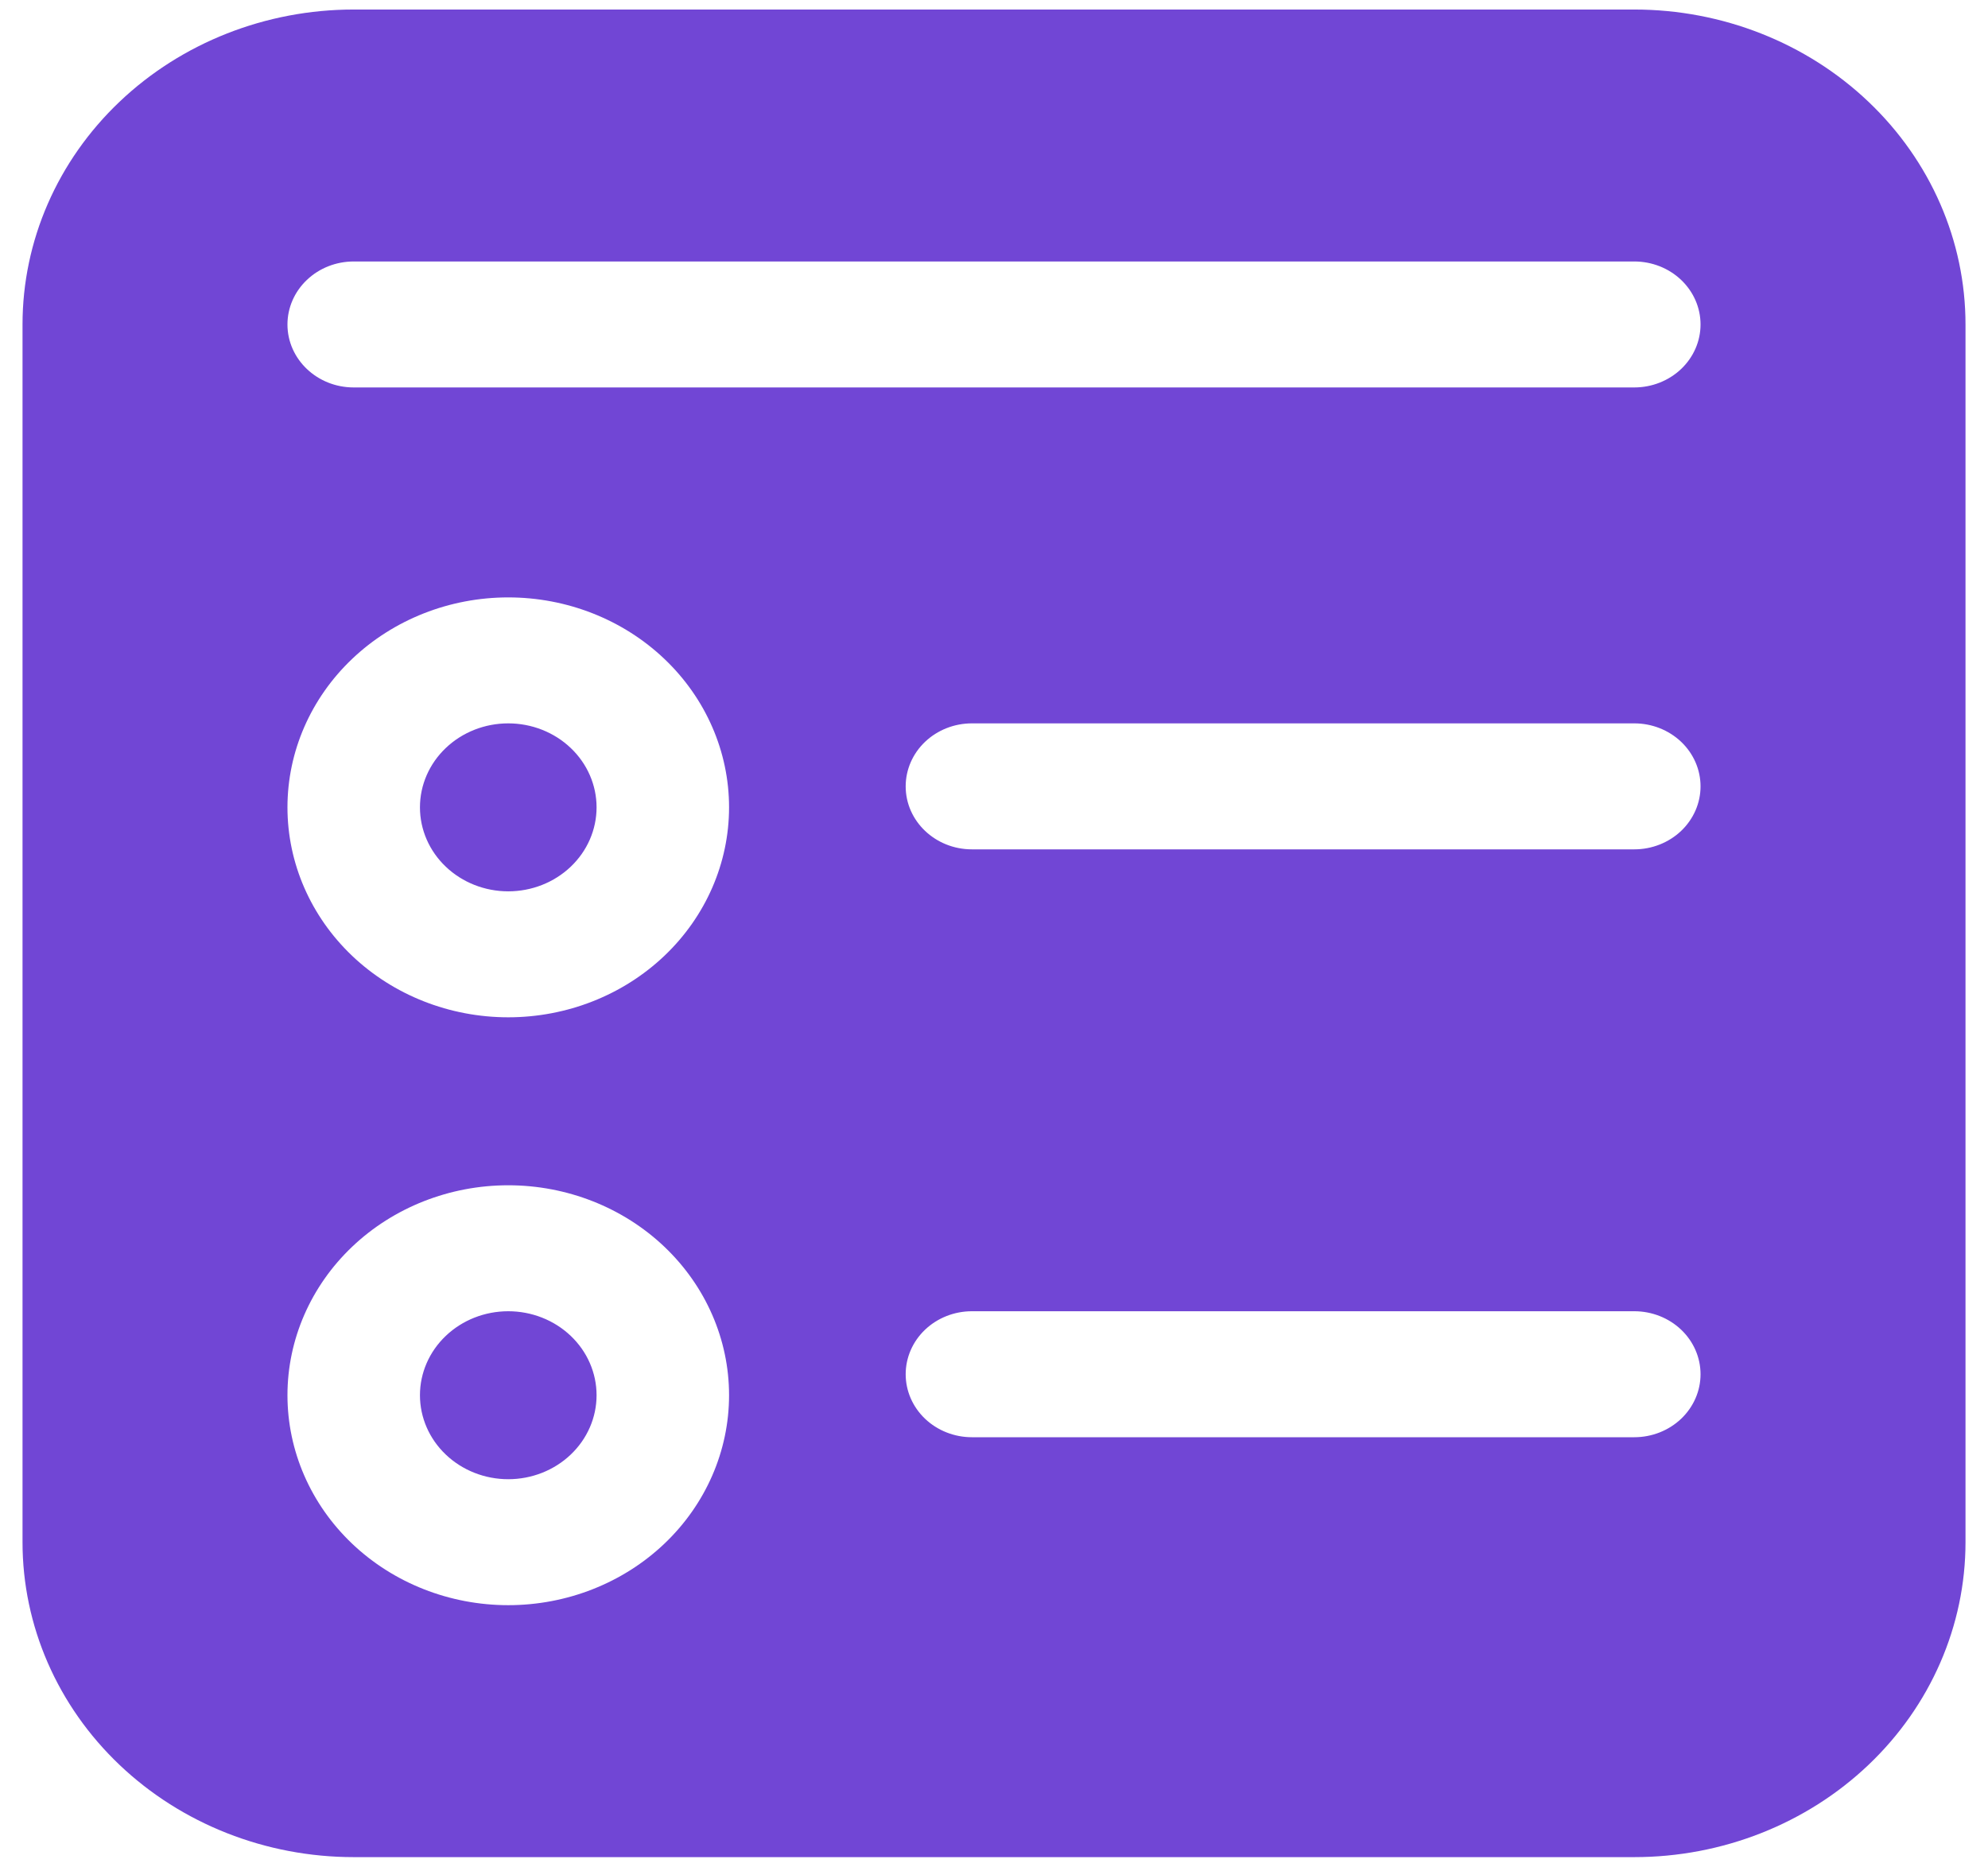 <svg width="82" height="77" viewBox="0 0 82 77" fill="none" xmlns="http://www.w3.org/2000/svg">
<path d="M20.964 29.839C19.998 29.839 19.072 30.204 18.389 30.854C17.705 31.504 17.322 32.385 17.322 33.303C17.322 34.222 17.705 35.103 18.389 35.753C19.072 36.403 19.998 36.768 20.964 36.768C21.931 36.768 22.857 36.403 23.54 35.753C24.224 35.103 24.607 34.222 24.607 33.303C24.607 32.385 24.224 31.504 23.54 30.854C22.857 30.204 21.931 29.839 20.964 29.839ZM17.322 57.553C17.322 56.635 17.705 55.754 18.389 55.104C19.072 54.454 19.998 54.089 20.964 54.089C21.931 54.089 22.857 54.454 23.54 55.104C24.224 55.754 24.607 56.635 24.607 57.553C24.607 58.472 24.224 59.353 23.54 60.003C22.857 60.653 21.931 61.018 20.964 61.018C19.998 61.018 19.072 60.653 18.389 60.003C17.705 59.353 17.322 58.472 17.322 57.553ZM0.929 13.384C0.929 9.938 2.368 6.634 4.93 4.198C7.492 1.762 10.966 0.393 14.589 0.393H67.411C71.034 0.393 74.509 1.762 77.07 4.198C79.632 6.634 81.072 9.938 81.072 13.384V63.616C81.072 67.061 79.632 70.366 77.07 72.802C74.509 75.238 71.034 76.607 67.411 76.607H14.589C10.966 76.607 7.492 75.238 4.93 72.802C2.368 70.366 0.929 67.061 0.929 63.616V13.384ZM11.857 33.303C11.857 35.6 12.817 37.803 14.525 39.428C16.233 41.052 18.549 41.964 20.964 41.964C23.38 41.964 25.696 41.052 27.404 39.428C29.112 37.803 30.072 35.6 30.072 33.303C30.072 31.007 29.112 28.804 27.404 27.18C25.696 25.555 23.38 24.643 20.964 24.643C18.549 24.643 16.233 25.555 14.525 27.18C12.817 28.804 11.857 31.007 11.857 33.303ZM20.964 48.893C18.549 48.893 16.233 49.805 14.525 51.429C12.817 53.054 11.857 55.257 11.857 57.553C11.857 59.85 12.817 62.053 14.525 63.678C16.233 65.302 18.549 66.214 20.964 66.214C23.38 66.214 25.696 65.302 27.404 63.678C29.112 62.053 30.072 59.85 30.072 57.553C30.072 55.257 29.112 53.054 27.404 51.429C25.696 49.805 23.38 48.893 20.964 48.893ZM37.357 32.438C37.357 33.872 38.581 35.036 40.089 35.036H67.411C68.135 35.036 68.83 34.762 69.343 34.275C69.855 33.787 70.143 33.127 70.143 32.438C70.143 31.748 69.855 31.087 69.343 30.6C68.83 30.113 68.135 29.839 67.411 29.839H40.089C39.365 29.839 38.67 30.113 38.157 30.6C37.645 31.087 37.357 31.748 37.357 32.438ZM40.089 54.089C39.365 54.089 38.67 54.363 38.157 54.85C37.645 55.337 37.357 55.998 37.357 56.688C37.357 57.377 37.645 58.037 38.157 58.525C38.67 59.012 39.365 59.286 40.089 59.286H67.411C68.135 59.286 68.83 59.012 69.343 58.525C69.855 58.037 70.143 57.377 70.143 56.688C70.143 55.998 69.855 55.337 69.343 54.85C68.83 54.363 68.135 54.089 67.411 54.089H40.089ZM11.857 13.384C11.857 14.818 13.081 15.982 14.589 15.982H67.411C68.135 15.982 68.83 15.708 69.343 15.221C69.855 14.734 70.143 14.073 70.143 13.384C70.143 12.695 69.855 12.034 69.343 11.547C68.83 11.059 68.135 10.786 67.411 10.786H14.589C13.865 10.786 13.17 11.059 12.658 11.547C12.145 12.034 11.857 12.695 11.857 13.384Z" fill="#7146D5"/>
</svg>
